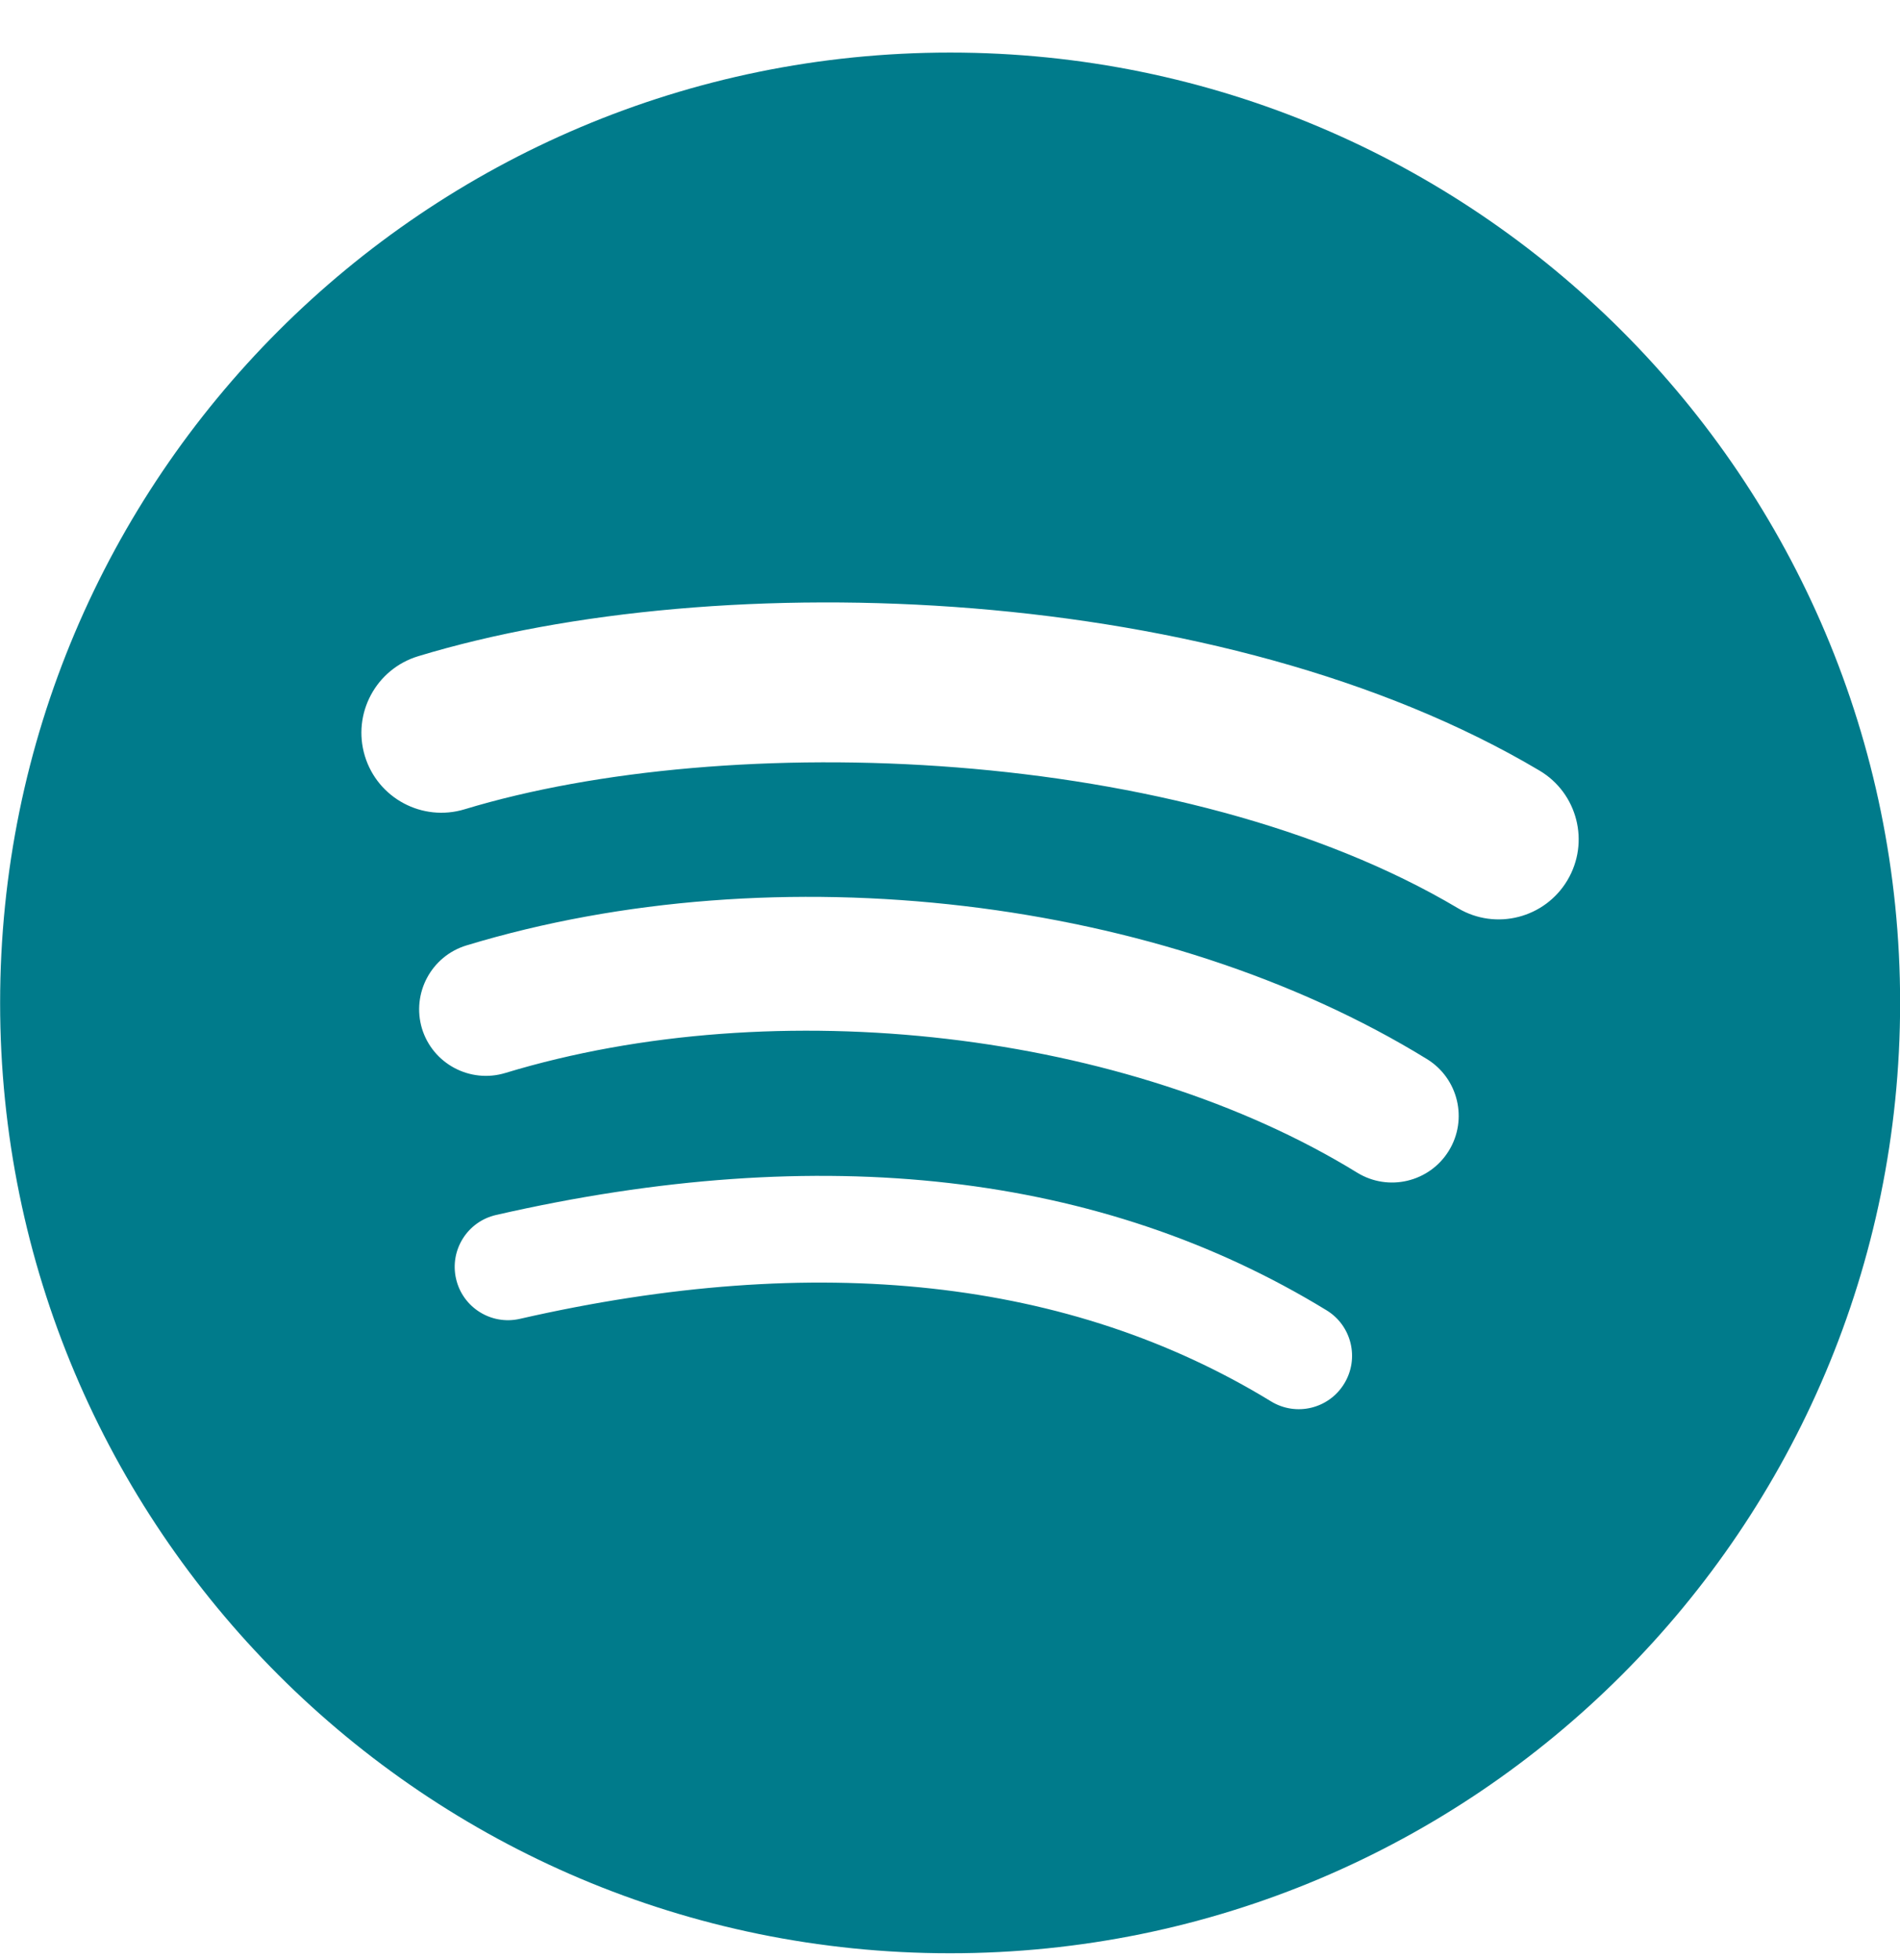 <svg width="32" height="33" viewBox="0 0 32 33" fill="none" xmlns="http://www.w3.org/2000/svg">
<path fill-rule="evenodd" clip-rule="evenodd" d="M16.002 0.885C7.166 0.885 0.002 8.048 0.002 16.885C0.002 25.722 7.166 32.885 16.002 32.885C24.839 32.885 32.002 25.721 32.002 16.885C32.002 8.048 24.839 0.885 16.002 0.885ZM22.64 23.294C22.381 23.719 21.829 23.852 21.406 23.593C18.024 21.526 13.768 21.059 8.756 22.204C8.273 22.315 7.791 22.012 7.681 21.53C7.57 21.046 7.872 20.565 8.356 20.455C13.841 19.201 18.546 19.74 22.342 22.06C22.765 22.318 22.898 22.871 22.64 23.294ZM24.402 19.373C24.077 19.902 23.386 20.067 22.858 19.743C18.988 17.364 13.087 16.675 8.509 18.065C7.915 18.244 7.288 17.909 7.107 17.317C6.929 16.723 7.264 16.097 7.856 15.917C13.086 14.33 19.588 15.098 24.032 17.83C24.56 18.154 24.726 18.846 24.402 19.373ZM26.399 14.819C26.019 15.459 25.192 15.67 24.554 15.29C19.912 12.534 12.256 12.281 7.825 13.625C7.113 13.841 6.361 13.439 6.145 12.728C5.929 12.016 6.331 11.264 7.043 11.048C12.129 9.504 20.585 9.802 25.929 12.974C26.569 13.354 26.779 14.18 26.399 14.819Z" fill="#007B8B"/>
</svg>
